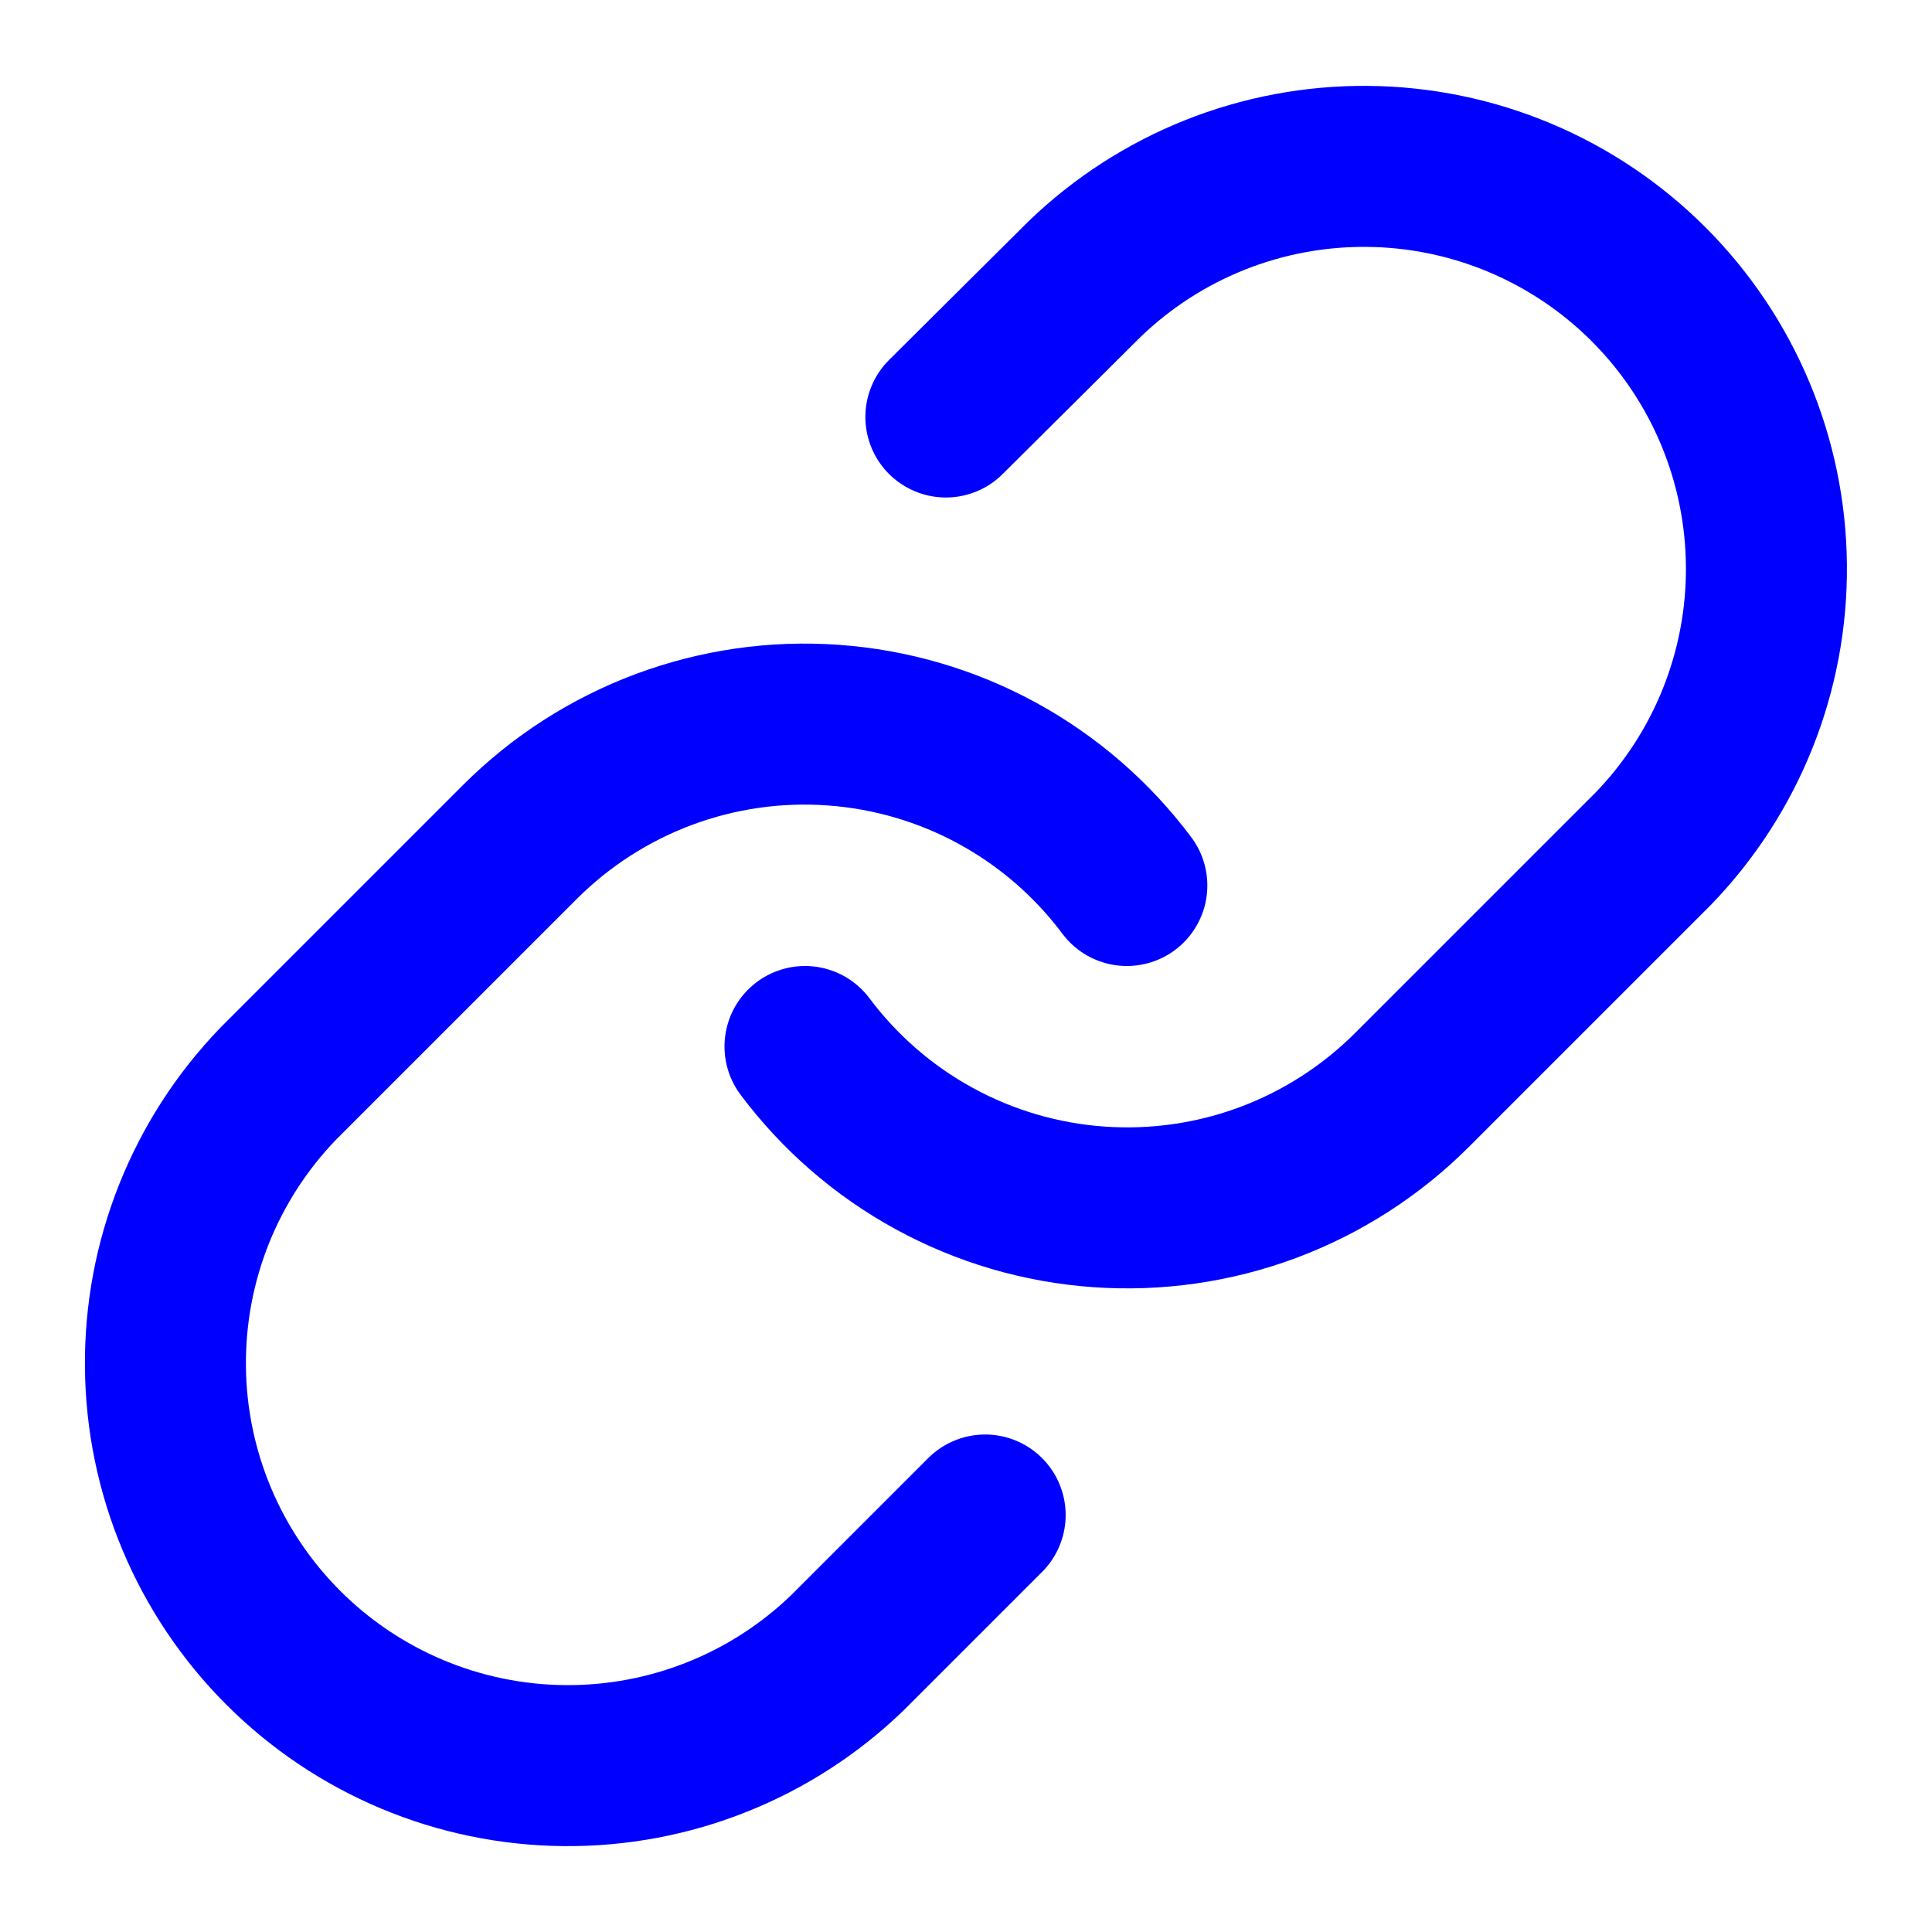 <svg width="24" height="24" viewBox="0 0 24 24" fill="none" xmlns="http://www.w3.org/2000/svg">
<path d="M10 13C10.43 13.574 10.977 14.049 11.607 14.393C12.236 14.737 12.931 14.941 13.647 14.992C14.362 15.043 15.08 14.94 15.751 14.69C16.423 14.439 17.033 14.047 17.54 13.54L20.54 10.54C21.451 9.597 21.955 8.334 21.943 7.023C21.932 5.712 21.406 4.458 20.479 3.531C19.552 2.604 18.298 2.078 16.987 2.067C15.676 2.055 14.413 2.559 13.47 3.47L11.75 5.18" stroke="#0000FF" stroke-width="2" stroke-linecap="round" stroke-linejoin="round"/>
<path d="M13.998 11C13.569 10.426 13.021 9.951 12.392 9.607C11.762 9.263 11.067 9.059 10.352 9.008C9.636 8.956 8.919 9.06 8.247 9.31C7.575 9.561 6.965 9.953 6.458 10.46L3.458 13.46C2.547 14.403 2.043 15.666 2.055 16.977C2.066 18.288 2.592 19.542 3.519 20.469C4.446 21.396 5.7 21.922 7.011 21.933C8.322 21.945 9.585 21.441 10.528 20.53L12.238 18.82" stroke="#0000FF" stroke-width="2" stroke-linecap="round" stroke-linejoin="round"/>
</svg>
